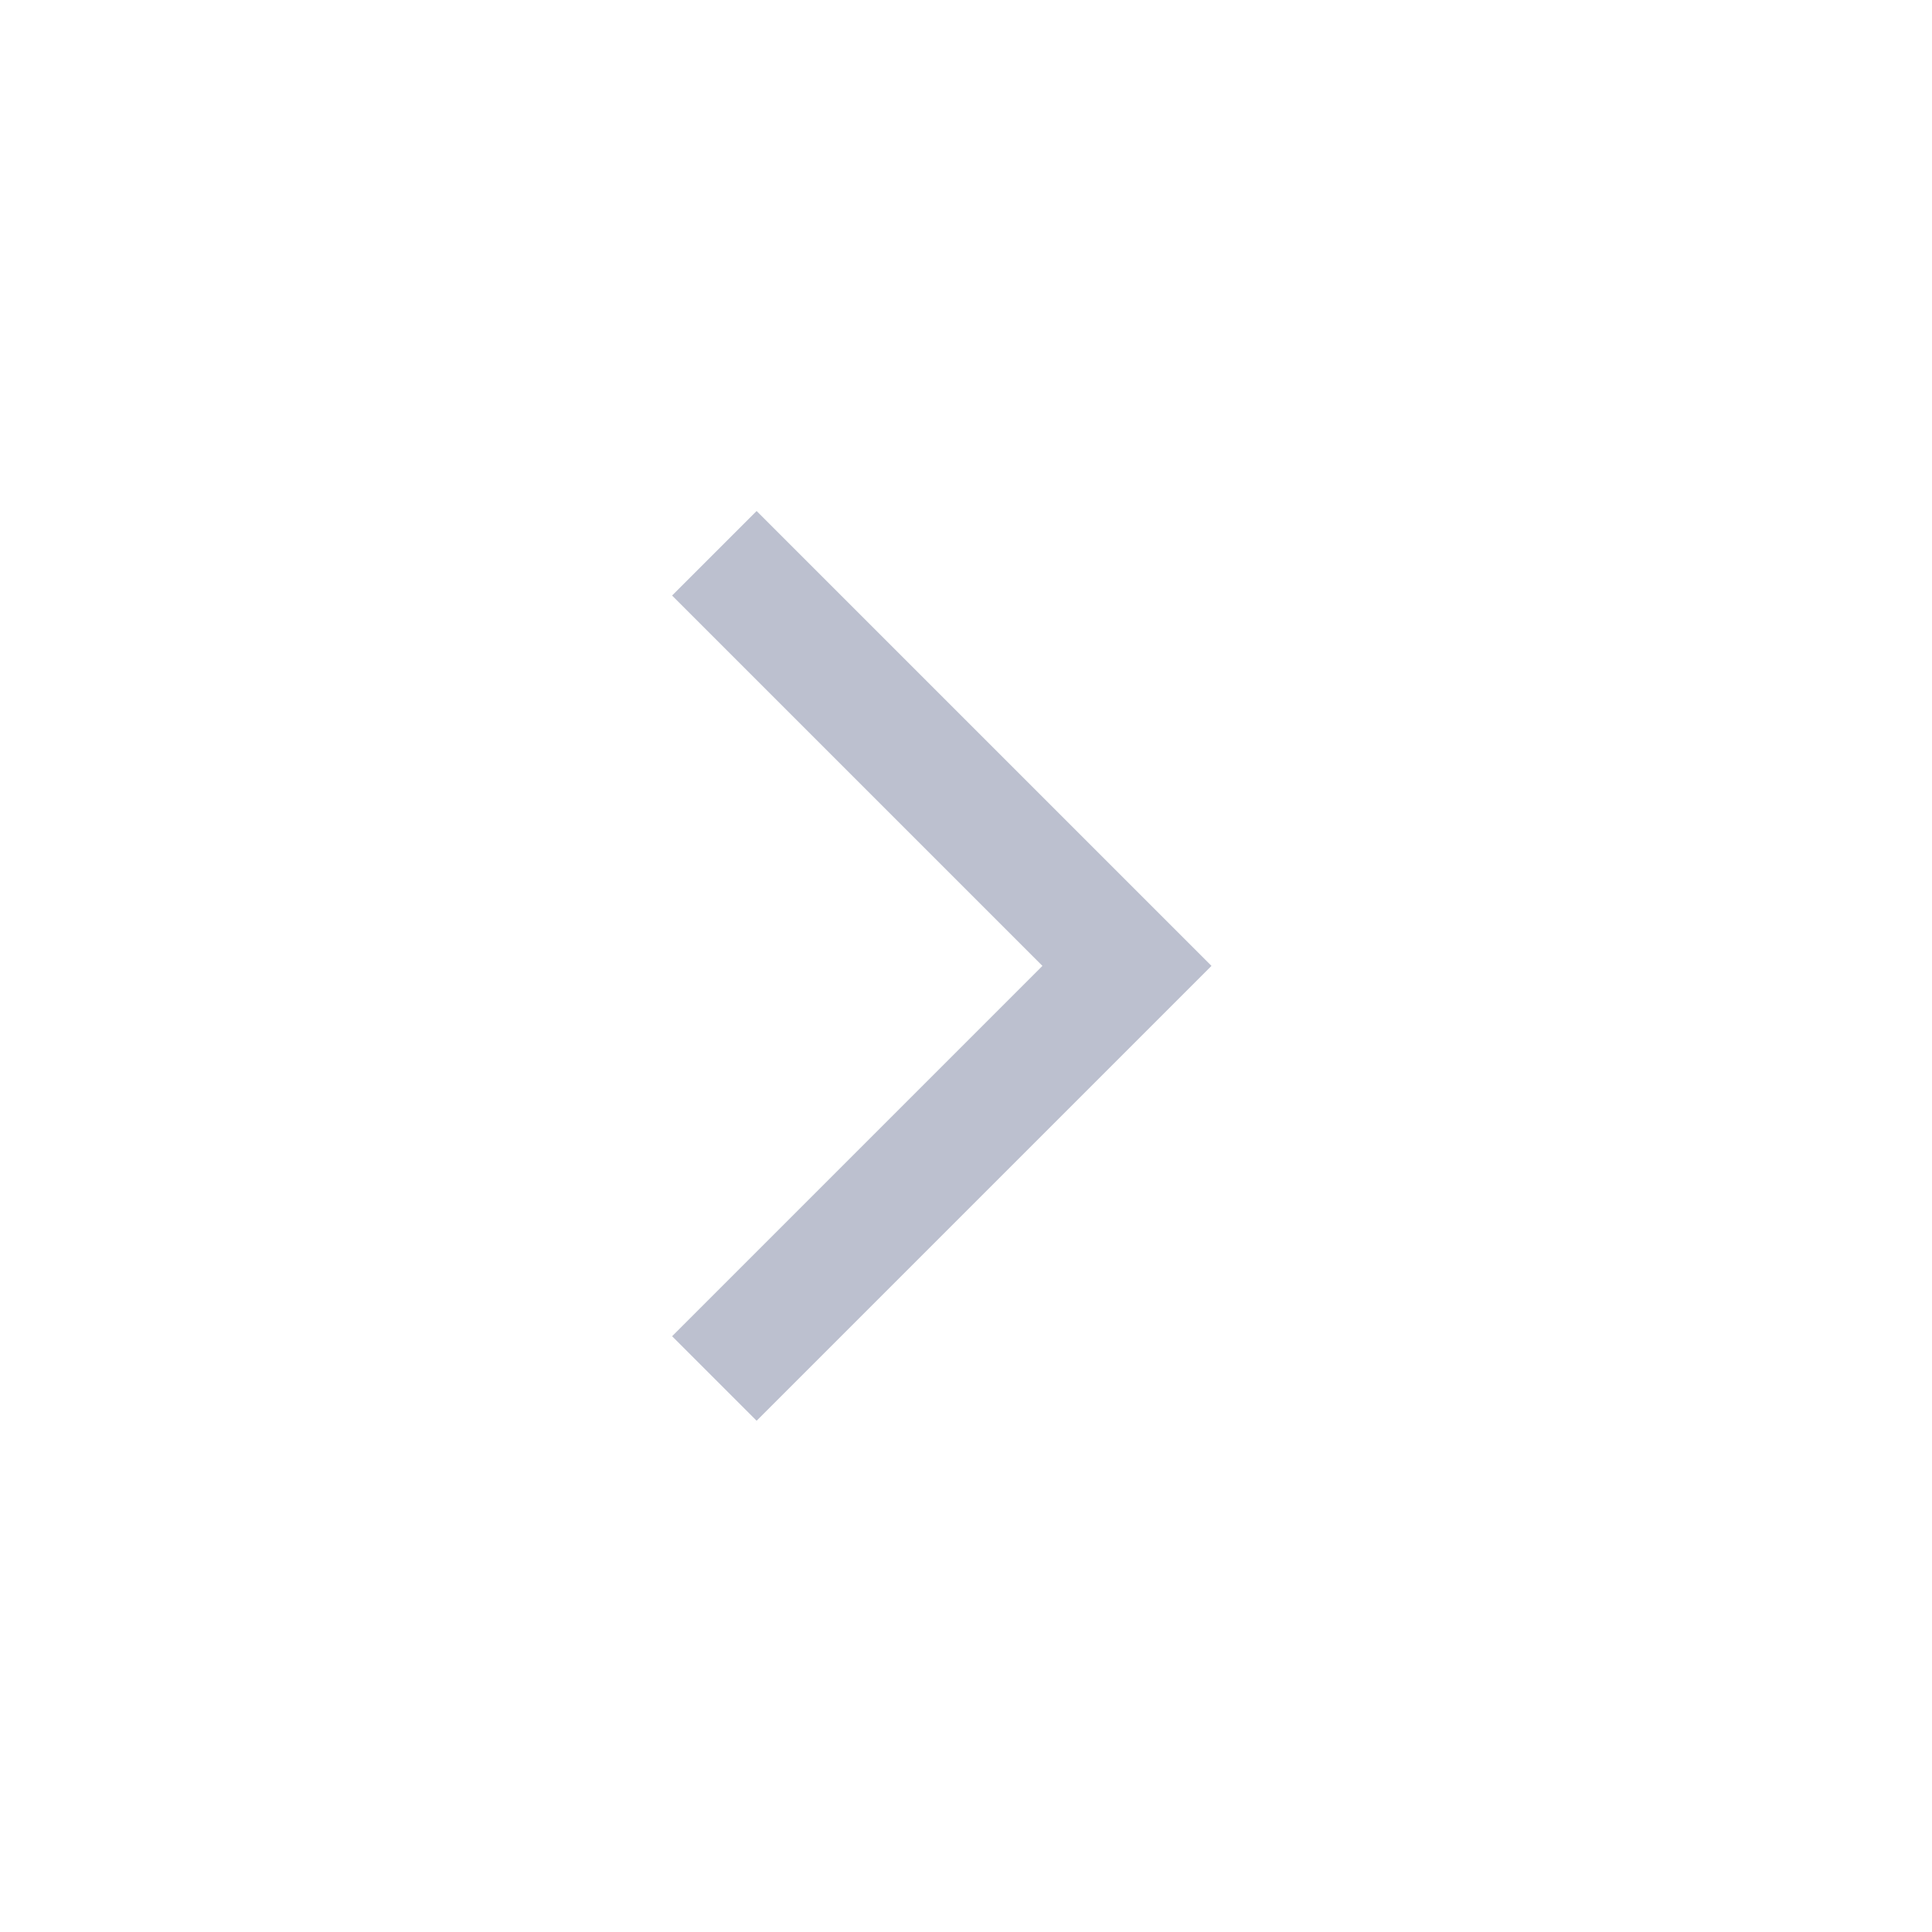 <svg width="16" height="16" viewBox="0 0 16 16" fill="none" xmlns="http://www.w3.org/2000/svg">
<mask id="mask0_561_12251" style="mask-type:alpha" maskUnits="userSpaceOnUse" x="0" y="0" width="16" height="16">
<rect width="16" height="16" fill="#D9D9D9"/>
</mask>
<g mask="url(#mask0_561_12251)">
<path d="M6.266 11.766L5.566 11.066L8.633 7.999L5.566 4.932L6.266 4.232L10.033 7.999L6.266 11.766Z" fill="#BCC0CF"/>
</g>
</svg>
